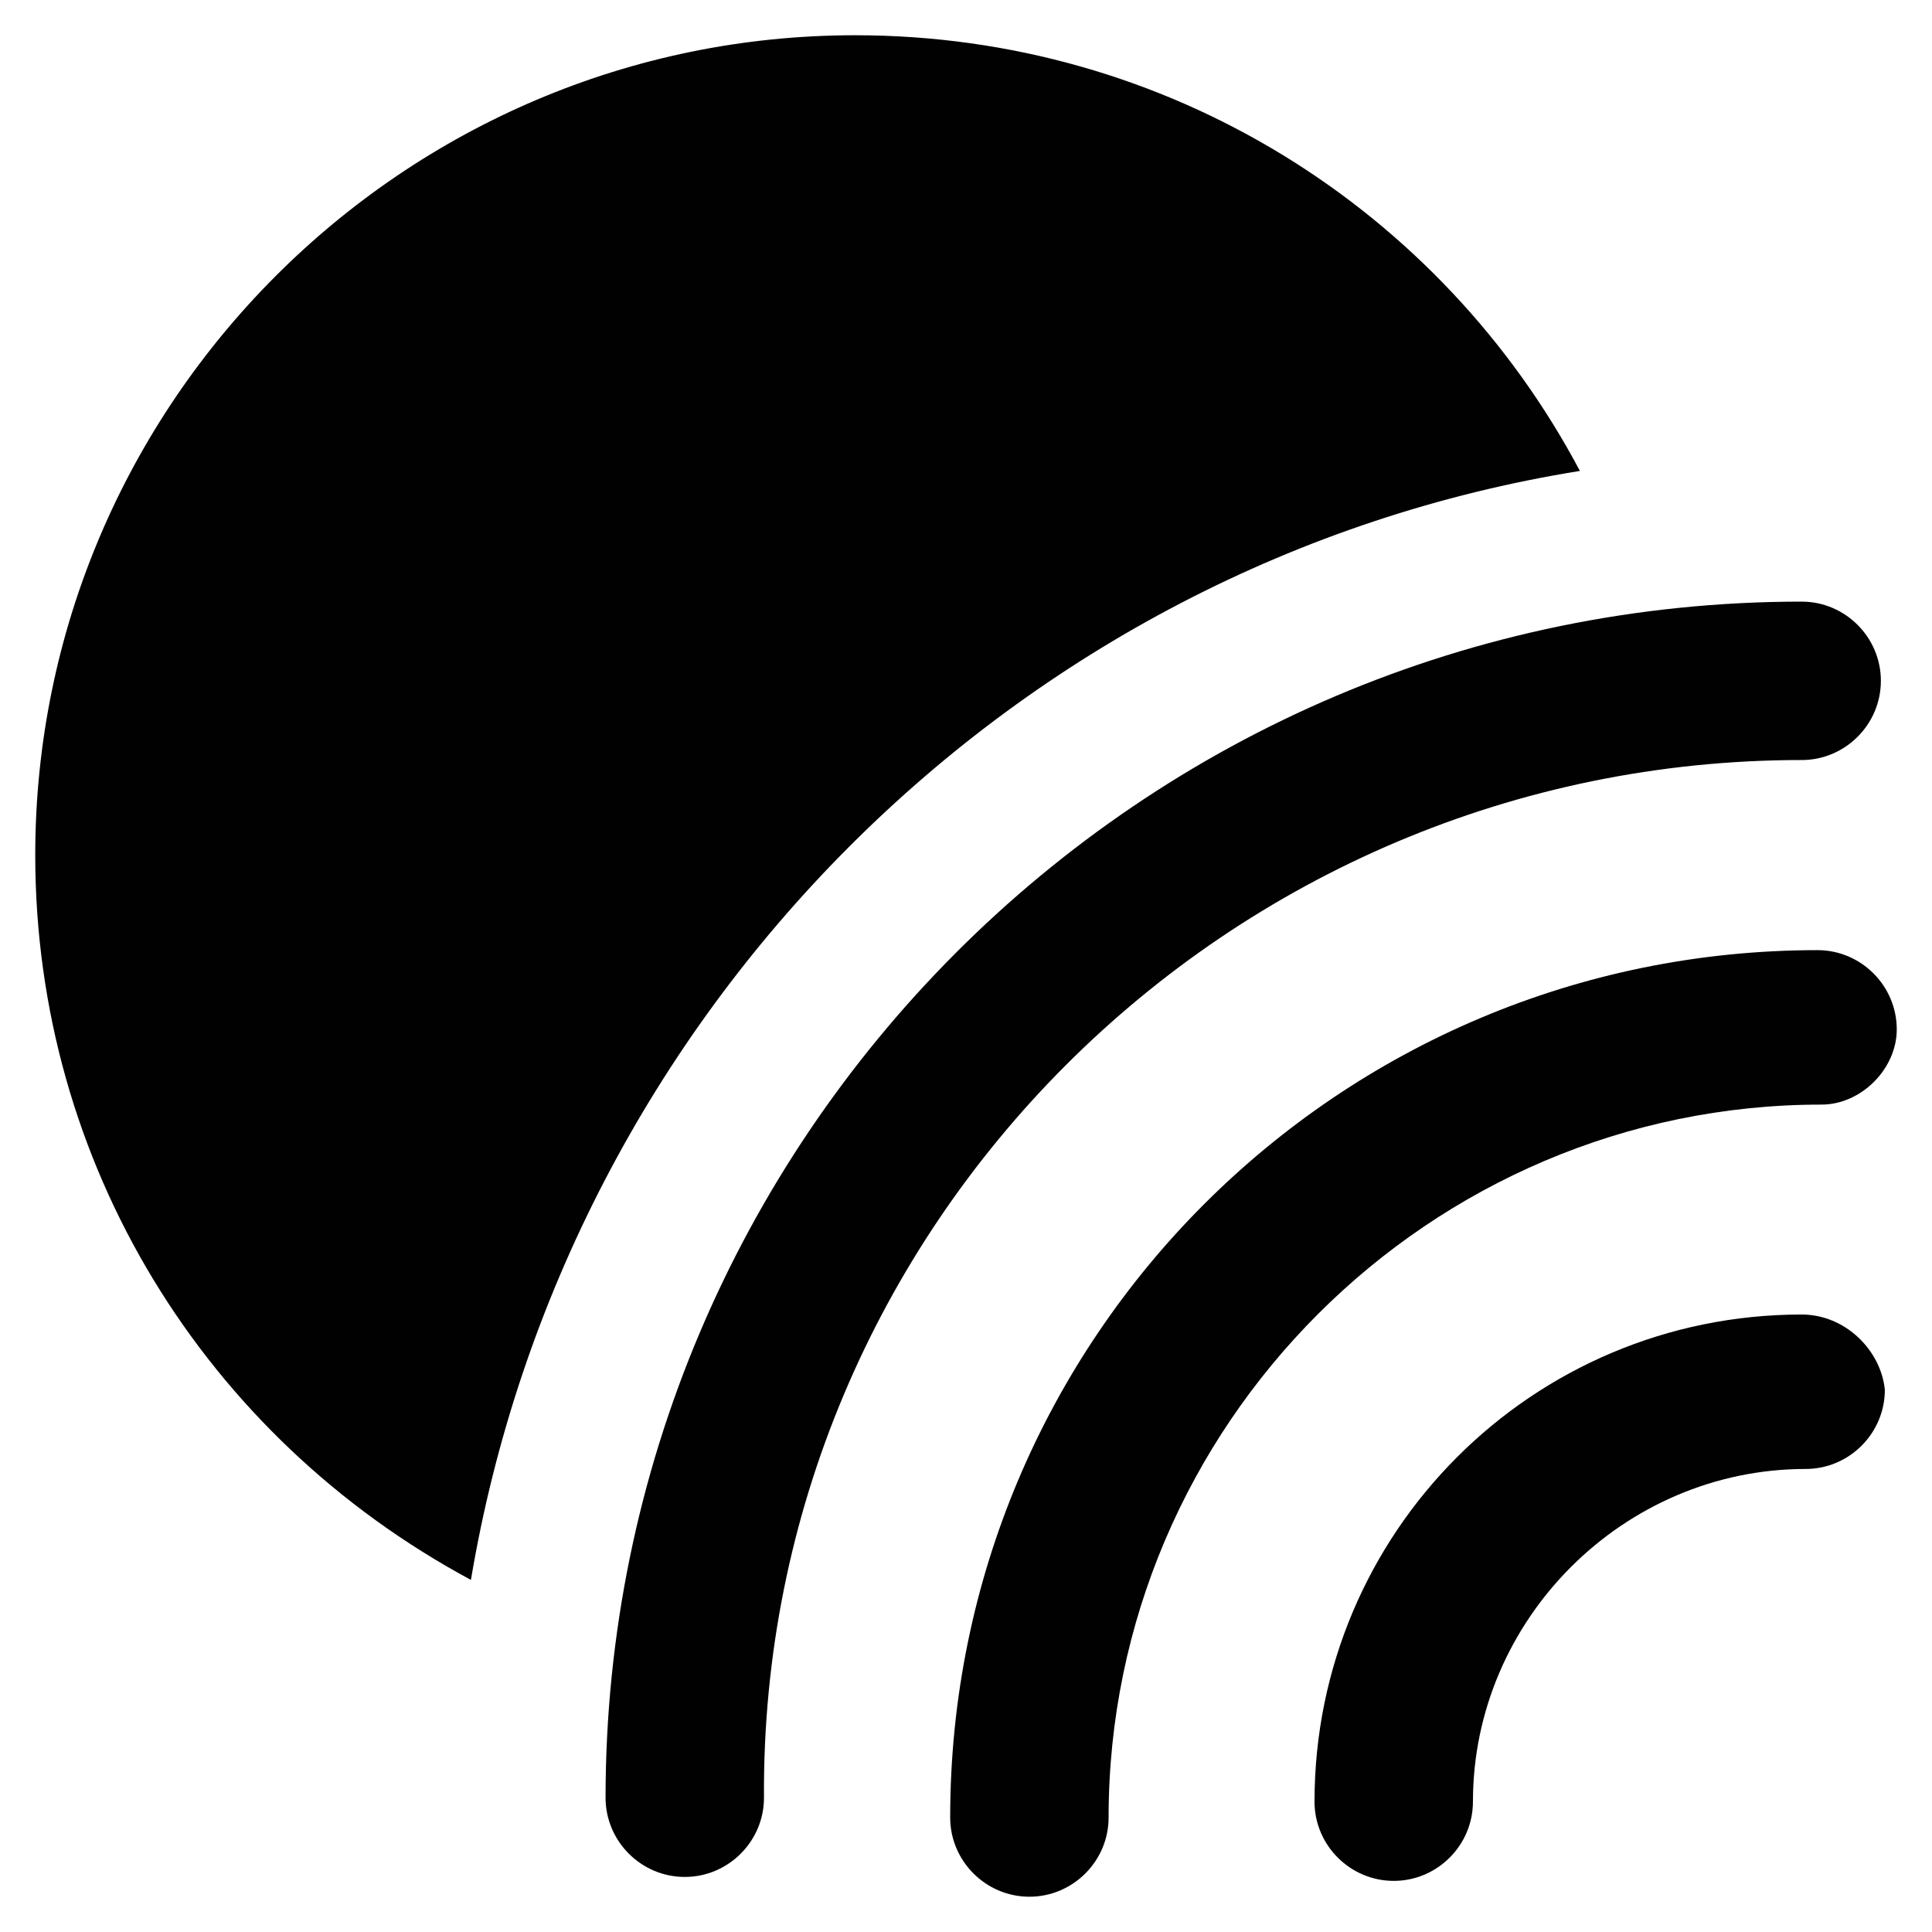 <?xml version="1.0" encoding="UTF-8"?>
<!-- Uploaded to: ICON Repo, www.iconrepo.com, Generator: ICON Repo Mixer Tools -->
<svg width="800px" height="800px" version="1.1" viewBox="144 144 512 512" xmlns="http://www.w3.org/2000/svg">
 <g fill="#010101">
  <path d="m646.66 416.79c0-11.547-9.445-20.992-20.992-20.992-127 0-229.86 102.86-229.86 229.86 0 11.547 9.445 20.992 20.992 20.992s20.992-9.445 20.992-20.992c0-103.91 85.02-188.93 188.93-188.93 10.492 0 19.941-9.445 19.941-19.941z"/>
  <path d="m621.46 492.36c-71.371 0-129.1 57.727-129.1 129.1 0 11.547 9.445 20.992 20.992 20.992s20.992-9.445 20.992-20.992c0-48.281 39.887-88.168 88.168-88.168 11.547 0 20.992-9.445 20.992-20.992-1.051-10.496-10.496-19.941-22.043-19.941z"/>
  <path d="m621.46 345.42c11.547 0 20.992-9.445 20.992-20.992s-9.445-20.992-20.992-20.992c-175.29 0-316.98 142.75-316.98 316.98 0 11.547 9.445 20.992 20.992 20.992 11.547 0 20.992-9.445 20.992-20.992-1.051-151.14 122.8-275 275-275z"/>
  <path d="m562.69 268.8c-36.734-69.273-109.16-115.46-192.08-115.46-119.66 0-217.27 97.613-217.27 217.27 0 81.867 45.133 154.29 115.46 192.08 25.191-150.09 143.8-269.75 293.89-293.89z"/>
 </g>
</svg>